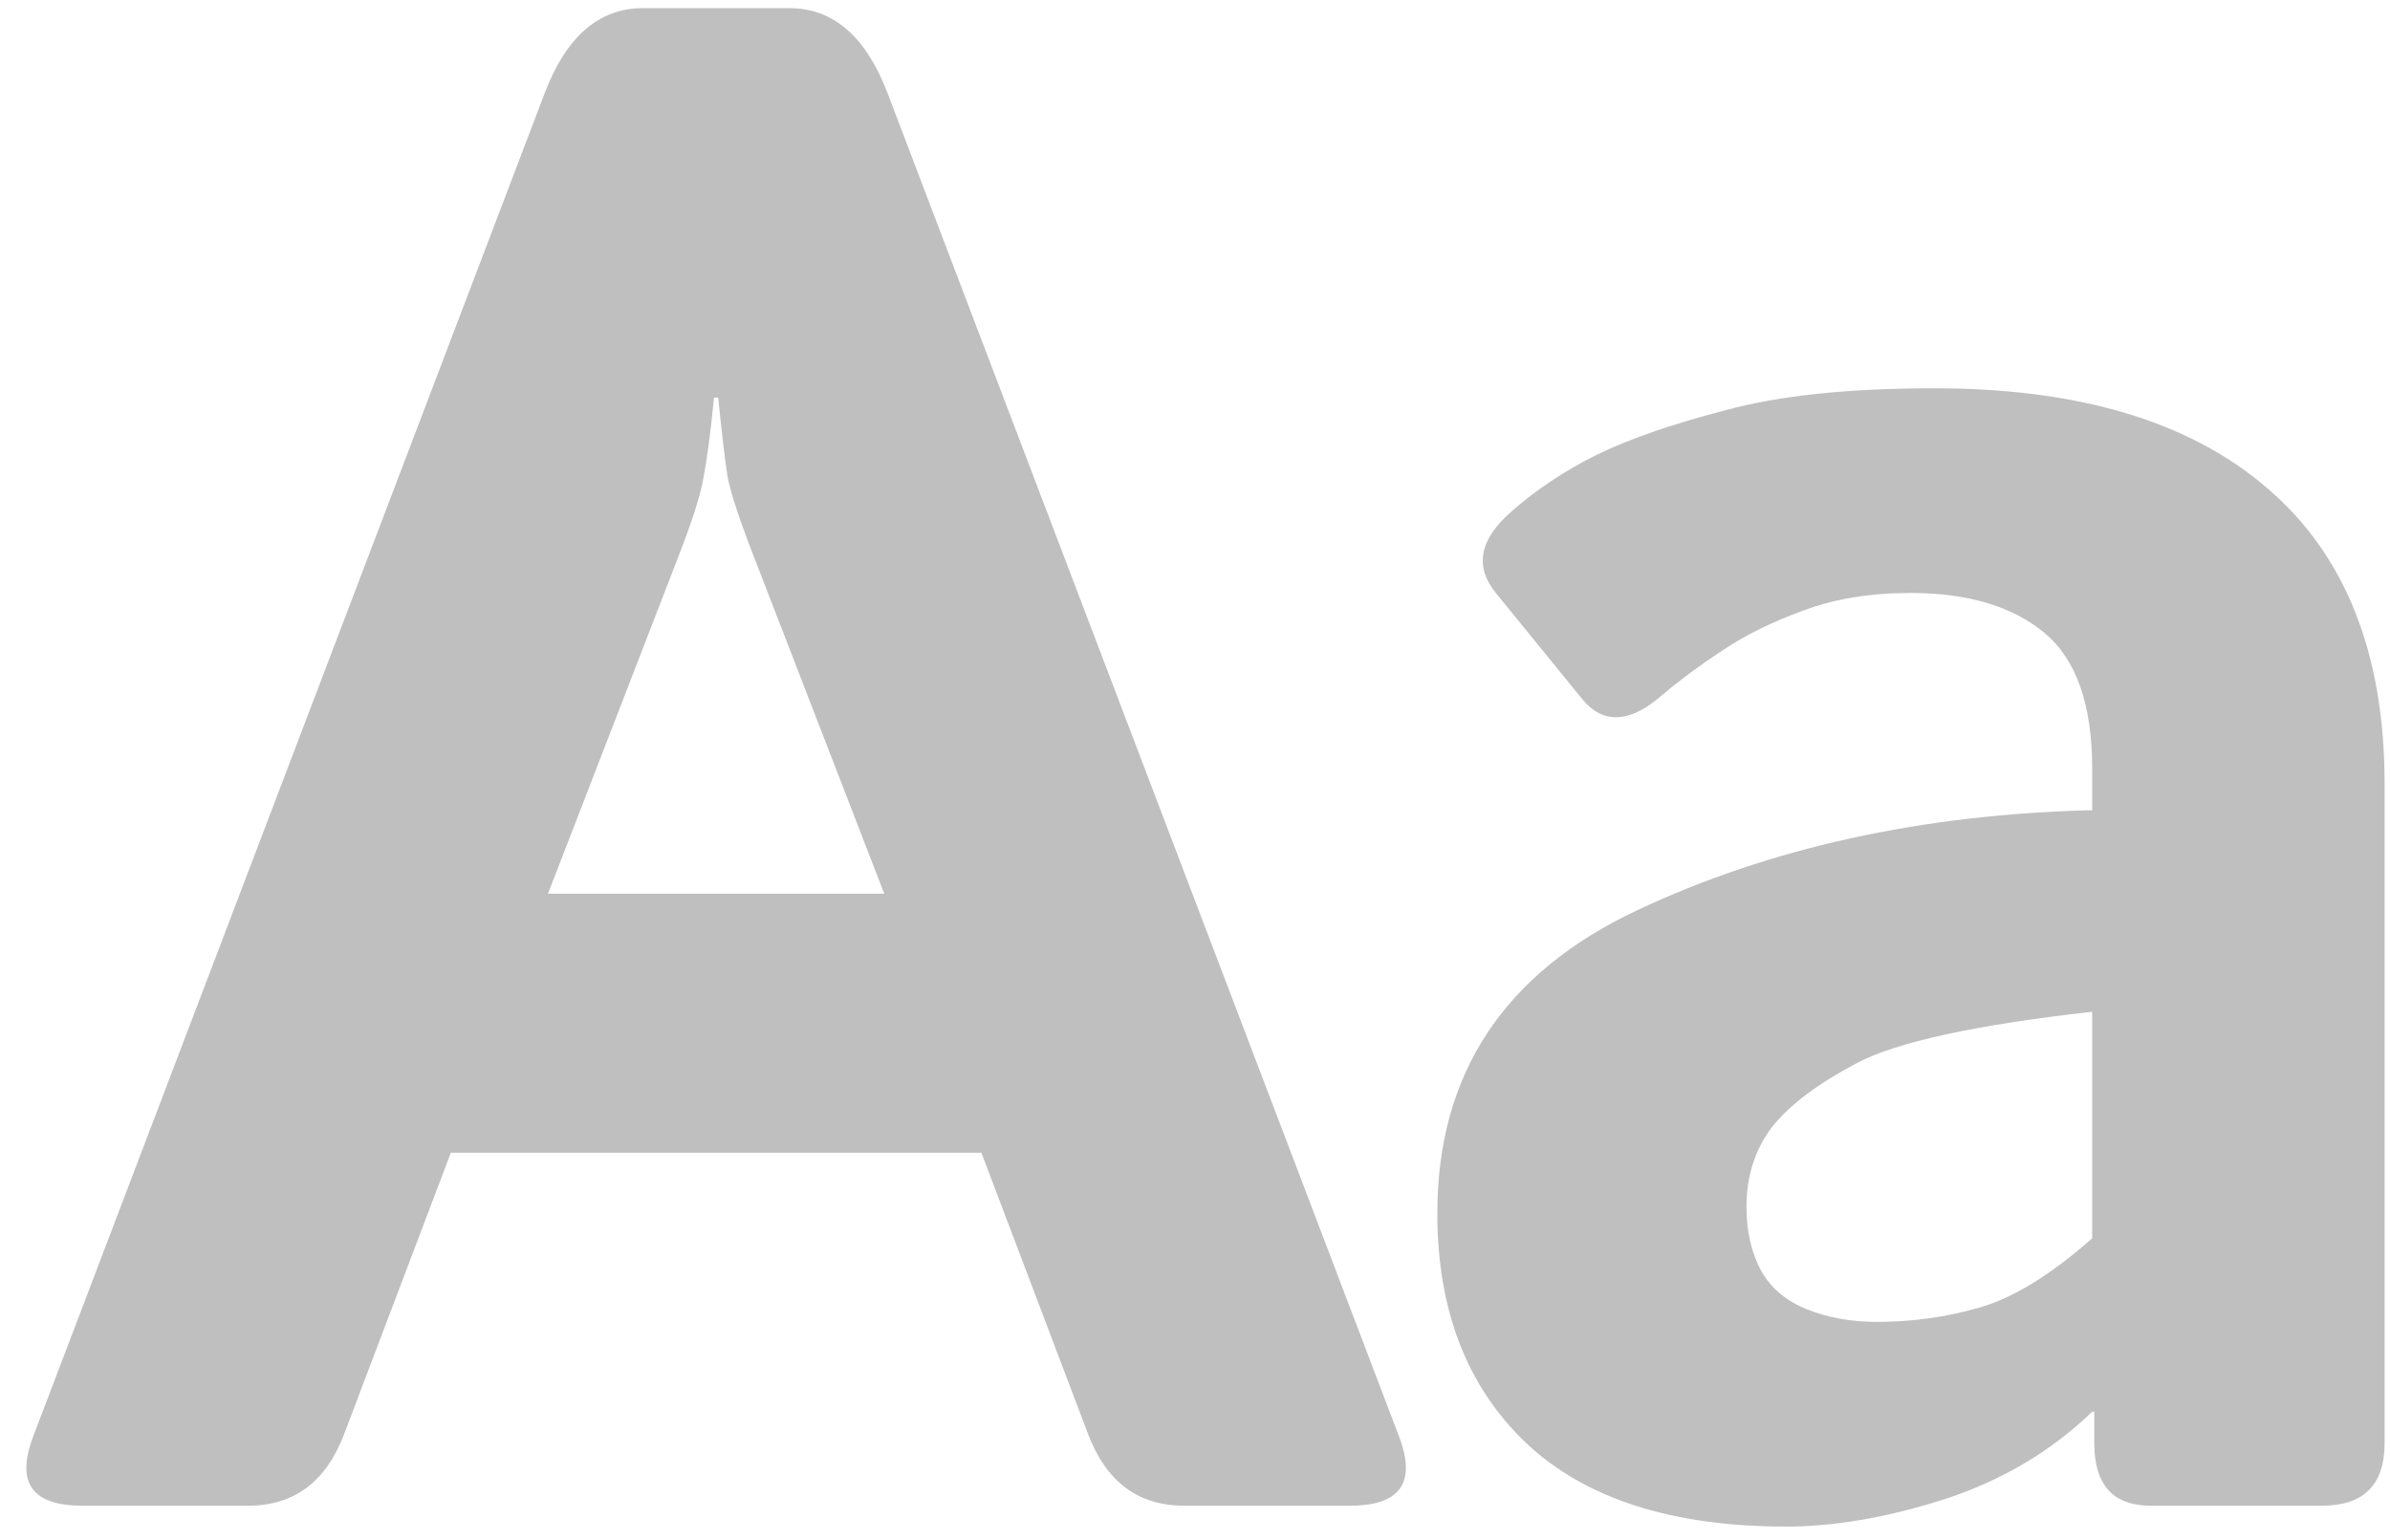 <?xml version="1.0" encoding="UTF-8"?> <svg xmlns="http://www.w3.org/2000/svg" width="149" height="96" viewBox="0 0 149 96" fill="none"> <path d="M5.122 93.877C1.997 93.877 0.977 92.445 2.062 89.58L33.967 5.781C35.312 2.265 37.352 0.507 40.087 0.507H49.203C51.937 0.507 53.977 2.265 55.323 5.781L87.228 89.58C88.313 92.445 87.293 93.877 84.168 93.877H73.815C70.95 93.877 68.953 92.379 67.825 89.384L61.183 71.869H28.107L21.465 89.384C20.337 92.379 18.34 93.877 15.475 93.877H5.122ZM34.162 55.722H55.128L47.119 35.016C46.164 32.585 45.578 30.827 45.361 29.742C45.187 28.613 44.992 26.964 44.775 24.794H44.515C44.298 26.964 44.081 28.613 43.864 29.742C43.69 30.827 43.126 32.585 42.171 35.016L34.162 55.722ZM89.608 75.646C89.608 66.964 93.754 60.67 102.045 56.763C110.335 52.857 119.798 50.773 130.433 50.513V47.908C130.433 43.915 129.435 41.093 127.438 39.444C125.441 37.794 122.663 36.969 119.104 36.969C116.586 36.969 114.351 37.338 112.397 38.076C110.487 38.771 108.816 39.596 107.384 40.551C105.995 41.462 104.736 42.395 103.607 43.35C101.61 45.087 99.961 45.173 98.659 43.611L93.254 36.969C91.909 35.32 92.234 33.627 94.231 31.891C95.751 30.545 97.508 29.373 99.505 28.375C101.545 27.376 104.237 26.443 107.579 25.575C110.921 24.663 115.262 24.208 120.601 24.208C129.63 24.208 136.554 26.291 141.372 30.458C146.234 34.625 148.664 40.768 148.664 48.885V89.97C148.664 92.575 147.362 93.877 144.758 93.877H134.079C131.735 93.877 130.563 92.575 130.563 89.97V88.017H130.433C127.872 90.491 124.79 92.314 121.187 93.486C117.628 94.615 114.351 95.179 111.356 95.179C104.237 95.179 98.832 93.443 95.143 89.97C91.453 86.454 89.608 81.679 89.608 75.646ZM108.881 75.255C108.881 76.774 109.185 78.098 109.793 79.227C110.401 80.312 111.356 81.115 112.658 81.636C113.96 82.157 115.414 82.417 117.02 82.417C119.234 82.417 121.383 82.114 123.466 81.506C125.55 80.898 127.872 79.466 130.433 77.208V63.079C123.141 63.904 118.257 64.967 115.783 66.27C113.309 67.572 111.529 68.918 110.444 70.307C109.402 71.696 108.881 73.345 108.881 75.255Z" fill="#BFBFBF"></path> </svg> 